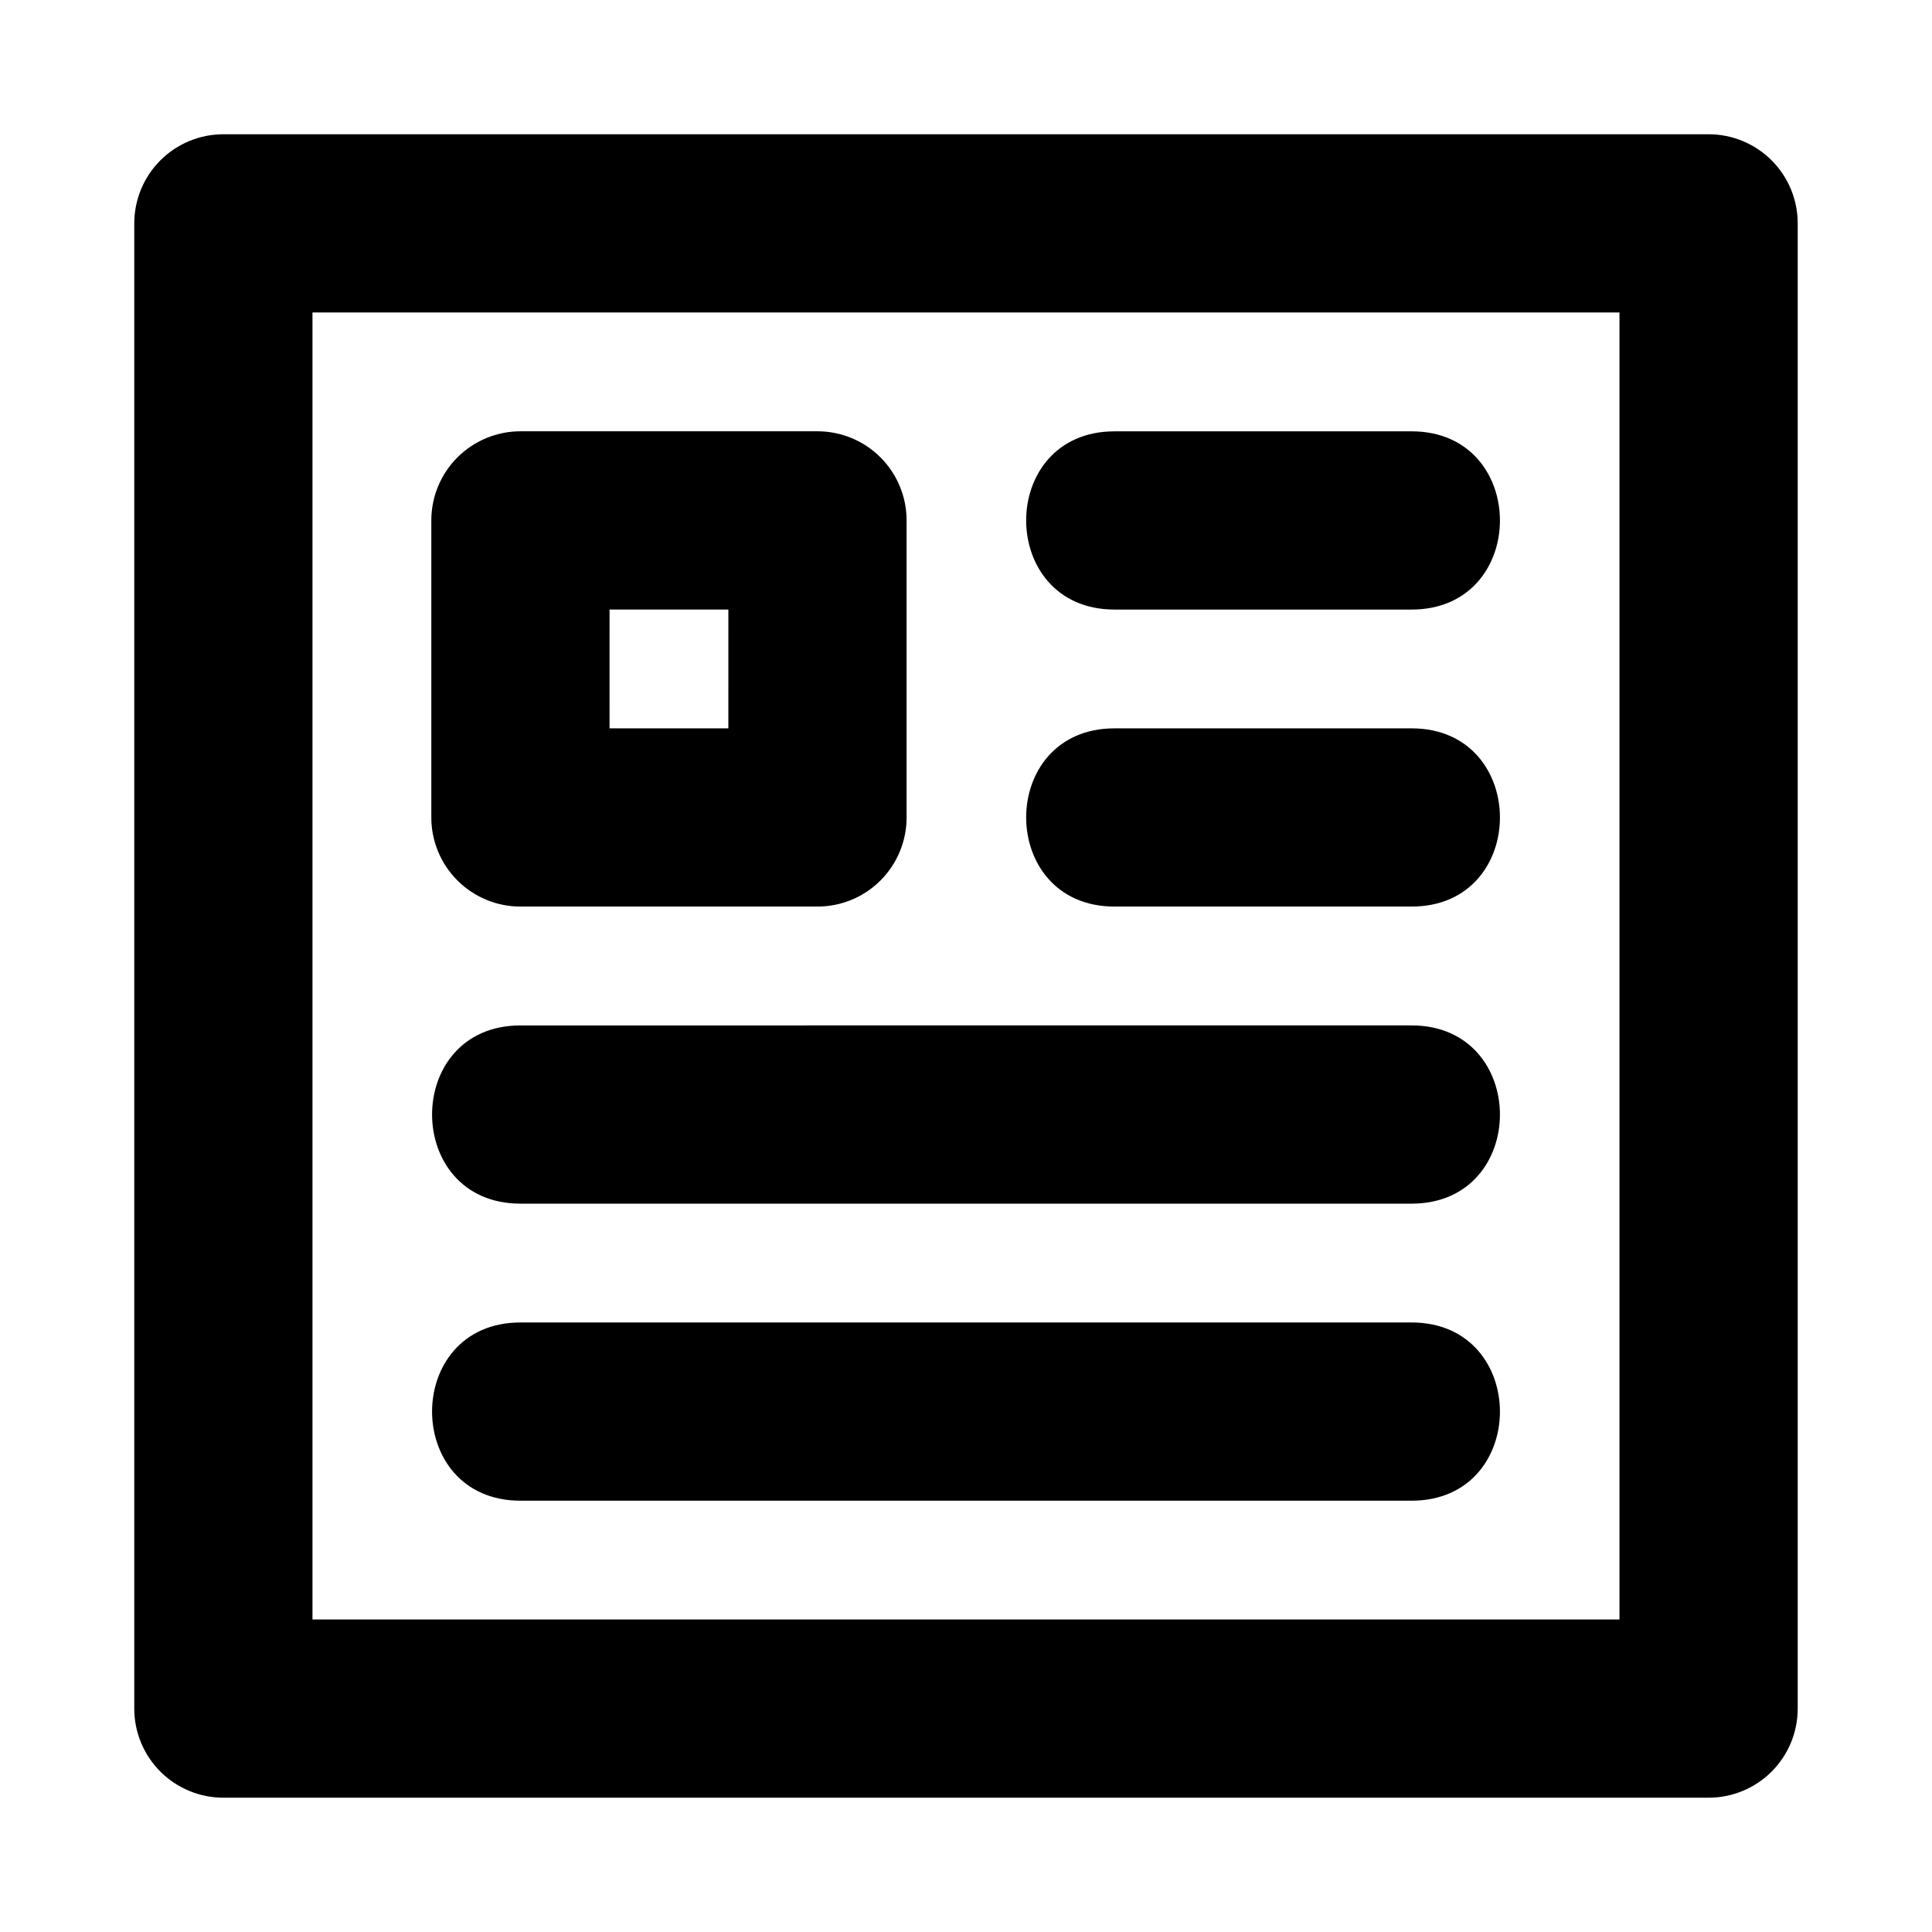 <?xml version="1.0" encoding="UTF-8"?>
<!-- Uploaded to: ICON Repo, www.iconrepo.com, Generator: ICON Repo Mixer Tools -->
<svg fill="#000000" width="800px" height="800px" version="1.1" viewBox="144 144 512 512" xmlns="http://www.w3.org/2000/svg">
 <g>
  <path d="m596.8 620.41h-393.6c-6.266 0-12.273-2.488-16.699-6.914-4.43-4.43-6.918-10.438-6.918-16.699v-393.6c0-6.266 2.488-12.273 6.918-16.699 4.426-4.43 10.434-6.918 16.699-6.918h393.6c6.262 0 12.27 2.488 16.699 6.918 4.426 4.426 6.914 10.434 6.914 16.699v393.6c0 6.262-2.488 12.27-6.914 16.699-4.43 4.426-10.438 6.914-16.699 6.914zm-369.99-47.23h346.37v-346.37h-346.37z"/>
  <path d="m360.64 384.25h-78.719c-6.262 0-12.27-2.488-16.699-6.918-4.43-4.426-6.918-10.434-6.918-16.699v-78.719c0-6.262 2.488-12.27 6.918-16.699s10.438-6.918 16.699-6.918h78.719c6.266 0 12.273 2.488 16.699 6.918 4.43 4.43 6.918 10.438 6.918 16.699v78.719c0 6.266-2.488 12.273-6.918 16.699-4.426 4.43-10.434 6.918-16.699 6.918zm-55.105-47.23h31.488l0.004-31.488h-31.488z"/>
  <path d="m518.08 305.54h-78.719c-31.203 0-31.242-47.23 0-47.23l78.719-0.004c31.207 0 31.246 47.234 0 47.234z"/>
  <path d="m518.08 384.25h-78.719c-31.203 0-31.242-47.23 0-47.23h78.719c31.207 0 31.246 47.23 0 47.23z"/>
  <path d="m518.08 462.98h-236.16c-31.203 0-31.242-47.23 0-47.23l236.16-0.004c31.207 0 31.246 47.234 0 47.234z"/>
  <path d="m518.08 541.7h-236.16c-31.203 0-31.242-47.23 0-47.23l236.16-0.004c31.207 0 31.246 47.234 0 47.234z"/>
 </g>
</svg>